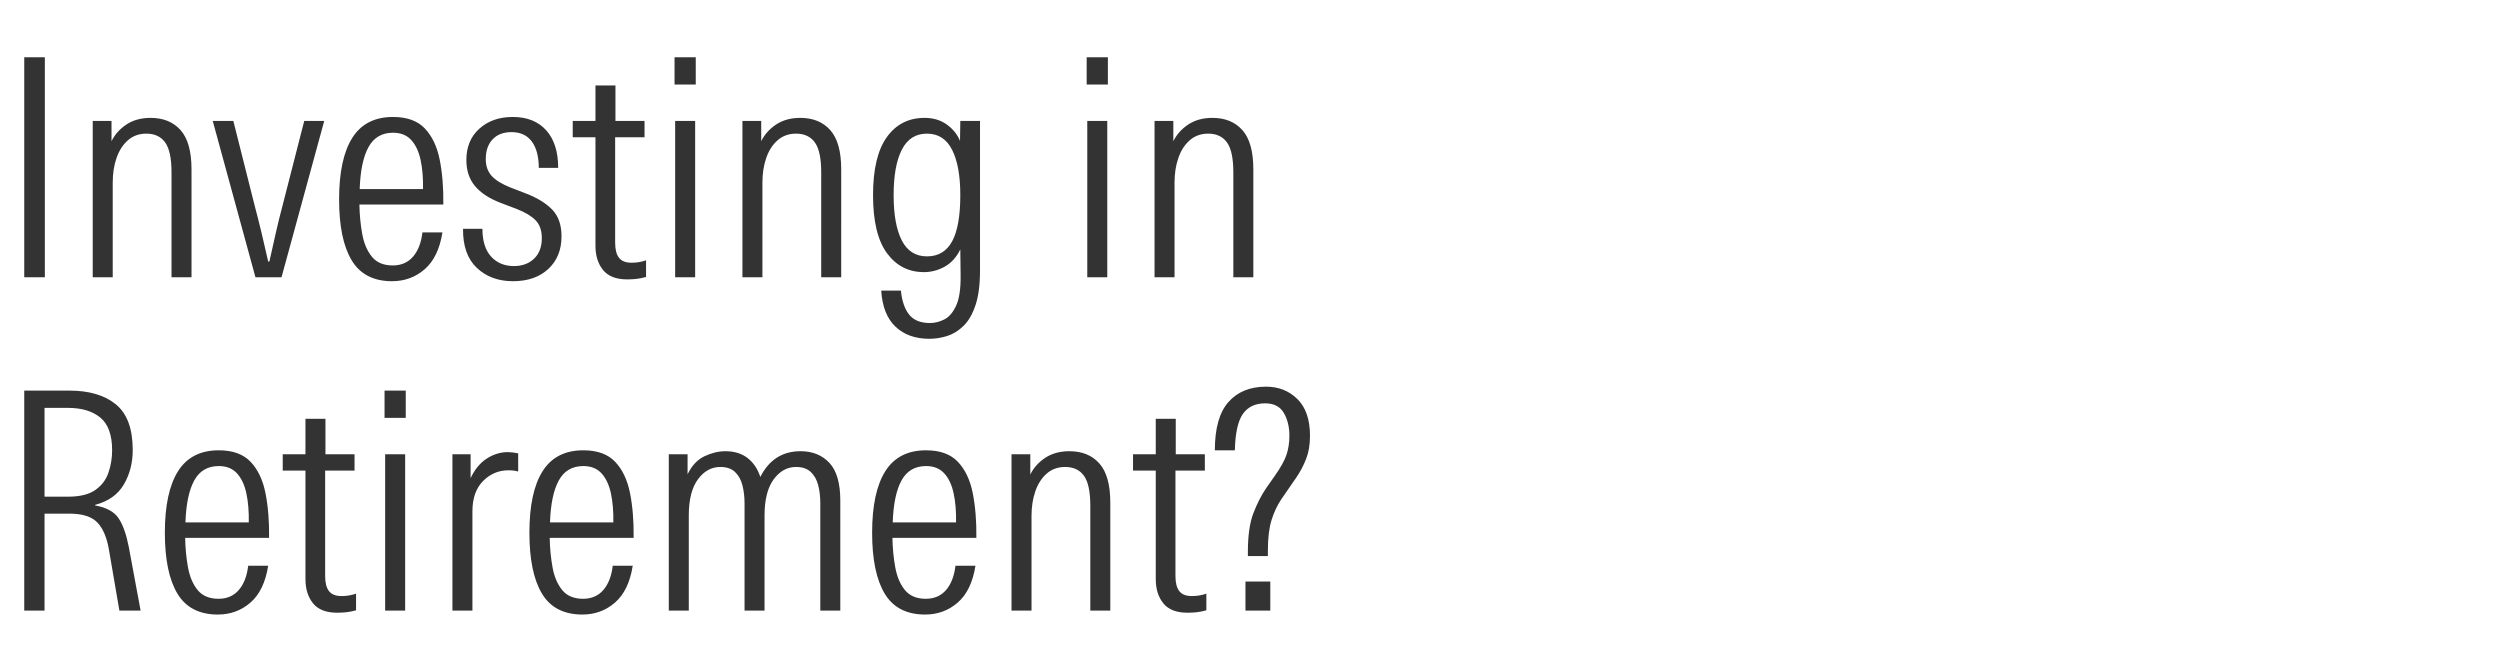 <svg width="264" height="70" viewBox="0 0 264 70" xmlns="http://www.w3.org/2000/svg"><g fill="#333"><path d="M2.56 29.28V6.048h2.176V29.28zM9.792 29.28V12.768h1.984v2.144q.512-1.056 1.568-1.76t2.56-.704q2.016 0 3.168 1.296 1.152 1.296 1.152 4.144V29.28h-2.112V18.208q0-2.24-.672-3.168-.672-.928-1.984-.928-1.152 0-1.952.704t-1.2 1.872q-.4 1.168-.4 2.576V29.28zM26.976 29.28l-4.512-16.512h2.176l2.272 9.024q.352 1.312.72 2.848.368 1.536.688 2.976h.128q.32-1.44.672-2.992.352-1.552.704-2.864l2.304-8.992h2.112L29.728 29.28zM41.408 29.696q-2.944 0-4.272-2.208-1.328-2.208-1.328-6.432 0-4.288 1.392-6.496t4.304-2.208q2.208 0 3.36 1.216 1.152 1.216 1.568 3.296.416 2.08.384 4.736h-8.864q.032 1.664.304 3.136.272 1.472 1.024 2.384.752.912 2.192.912 1.344 0 2.144-.928t.992-2.56h2.112q-.416 2.624-1.872 3.888-1.456 1.264-3.44 1.264zm.096-15.68q-1.76 0-2.592 1.52-.832 1.52-.928 4.432h6.688q.032-1.728-.256-3.072-.288-1.344-.992-2.112t-1.92-.768zM54.176 29.696q-2.336 0-3.824-1.408t-1.456-4.128h2.048q0 1.92.912 2.928t2.416 1.008q1.312 0 2.128-.784.816-.784.816-2.16 0-1.216-.656-1.888-.656-.672-1.968-1.184l-1.76-.672q-1.76-.672-2.672-1.76-.912-1.088-.912-2.752 0-2.08 1.376-3.312 1.376-1.232 3.52-1.232 2.272 0 3.536 1.408 1.264 1.408 1.264 3.968h-2.048q0-1.792-.736-2.784-.736-.992-2.144-.992-1.28 0-2 .768t-.72 2.08q0 1.088.624 1.776t2 1.232l1.664.64q1.792.704 2.752 1.712.96 1.008.96 2.8 0 2.144-1.392 3.44-1.392 1.296-3.728 1.296zM66.24 29.504q-1.76 0-2.56-.992t-.8-2.56V14.496h-2.4v-1.728h2.4V9.024h2.112v3.744h3.072v1.728H64.96v11.136q0 1.056.4 1.584t1.328.528q.832 0 1.536-.256v1.76q-.576.16-1.056.208-.48.048-.928.048zM71.296 29.28V12.768h2.112V29.28zm-.064-20.352v-2.88h2.24v2.88zM78.4 29.28V12.768h1.984v2.144q.512-1.056 1.568-1.76t2.56-.704q2.016 0 3.168 1.296 1.152 1.296 1.152 4.144V29.28H86.72V18.208q0-2.24-.672-3.168-.672-.928-1.984-.928-1.152 0-1.952.704t-1.2 1.872q-.4 1.168-.4 2.576V29.28zM98.144 35.776q-2.24 0-3.584-1.28-1.344-1.28-1.504-3.808h2.08q.16 1.632.864 2.528.704.896 2.208.896.768 0 1.52-.384t1.248-1.472q.496-1.088.464-3.232l-.032-2.688q-.608 1.248-1.648 1.824-1.04.576-2.192.576-2.432 0-3.904-2t-1.472-6.128q0-4.096 1.456-6.128t3.984-2.032q1.376 0 2.352.704t1.392 1.728l.032-2.112h2.08v15.808q0 2.24-.48 3.664t-1.28 2.192q-.8.768-1.728 1.056-.928.288-1.856.288zm-.256-8.704q1.792 0 2.656-1.584.864-1.584.864-4.88 0-3.072-.864-4.784-.864-1.712-2.656-1.712-1.792 0-2.656 1.696-.864 1.696-.864 4.8t.864 4.784q.864 1.68 2.656 1.68zM114.816 29.28V12.768h2.112V29.28zm-.064-20.352v-2.88h2.24v2.88zM121.92 29.28V12.768h1.984v2.144q.512-1.056 1.568-1.76t2.56-.704q2.016 0 3.168 1.296 1.152 1.296 1.152 4.144V29.28h-2.112V18.208q0-2.24-.672-3.168-.672-.928-1.984-.928-1.152 0-1.952.704t-1.2 1.872q-.4 1.168-.4 2.576V29.28z"/></g><g fill="#333"><path d="M2.56 64.48V41.248h4.768q3.136 0 4.912 1.456 1.776 1.456 1.776 4.816 0 2.048-.944 3.648t-3.024 2.144v.064q1.792.32 2.48 1.36T13.6 57.76l1.248 6.72h-2.24l-1.088-6.336q-.32-1.984-1.216-2.944-.896-.96-2.976-.96H4.704v10.24zm2.144-12.032H7.2q1.856 0 2.864-.704 1.008-.704 1.392-1.84.384-1.136.384-2.352 0-2.432-1.248-3.456t-3.424-1.024H4.704zM23.008 64.896q-2.944 0-4.272-2.208-1.328-2.208-1.328-6.432 0-4.288 1.392-6.496t4.304-2.208q2.208 0 3.36 1.216 1.152 1.216 1.568 3.296.416 2.08.384 4.736h-8.864q.032 1.664.304 3.136.272 1.472 1.024 2.384.752.912 2.192.912 1.344 0 2.144-.928t.992-2.56h2.112q-.416 2.624-1.872 3.888-1.456 1.264-3.44 1.264zm.096-15.68q-1.76 0-2.592 1.52-.832 1.52-.928 4.432h6.688q.032-1.728-.256-3.072-.288-1.344-.992-2.112t-1.92-.768zM35.616 64.704q-1.76 0-2.56-.992t-.8-2.56V49.696h-2.4v-1.728h2.4v-3.744h2.112v3.744h3.072v1.728h-3.104v11.136q0 1.056.4 1.584t1.328.528q.832 0 1.536-.256v1.76q-.576.16-1.056.208-.48.048-.928.048zM40.672 64.48V47.968h2.112V64.48zm-.064-20.352v-2.88h2.24v2.88zM47.776 64.48V47.968h1.92v2.528q.64-1.376 1.696-2.064 1.056-.688 2.24-.688.224 0 .496.032t.592.096v1.92q-.224-.064-.464-.096-.24-.032-.56-.032-1.568 0-2.688 1.136t-1.12 3.184V64.48zM61.504 64.896q-2.944 0-4.272-2.208-1.328-2.208-1.328-6.432 0-4.288 1.392-6.496t4.304-2.208q2.208 0 3.36 1.216 1.152 1.216 1.568 3.296.416 2.08.384 4.736h-8.864q.032 1.664.304 3.136.272 1.472 1.024 2.384.752.912 2.192.912 1.344 0 2.144-.928t.992-2.56h2.112q-.416 2.624-1.872 3.888-1.456 1.264-3.44 1.264zm.096-15.68q-1.76 0-2.592 1.52-.832 1.52-.928 4.432h6.688q.032-1.728-.256-3.072-.288-1.344-.992-2.112t-1.92-.768zM70.624 64.48V47.968h1.984v2.112q.672-1.376 1.792-1.904t2.208-.528q1.408 0 2.336.72.928.72 1.344 2 1.376-2.72 4.256-2.72 1.888 0 3.04 1.232 1.152 1.232 1.152 3.984V64.48h-2.112V53.12q0-1.024-.224-1.888-.224-.864-.784-1.392-.56-.528-1.552-.528-1.408 0-2.368 1.312t-.96 3.808V64.48h-2.112V53.152q0-1.024-.224-1.904-.224-.88-.784-1.408-.56-.528-1.552-.528-1.408 0-2.368 1.312t-.96 3.808V64.48zM97.696 64.896q-2.944 0-4.272-2.208-1.328-2.208-1.328-6.432 0-4.288 1.392-6.496t4.304-2.208q2.208 0 3.36 1.216 1.152 1.216 1.568 3.296.416 2.08.384 4.736H94.24q.032 1.664.304 3.136.272 1.472 1.024 2.384.752.912 2.192.912 1.344 0 2.144-.928t.992-2.56h2.112q-.416 2.624-1.872 3.888-1.456 1.264-3.44 1.264zm.096-15.68q-1.76 0-2.592 1.52-.832 1.52-.928 4.432h6.688q.032-1.728-.256-3.072-.288-1.344-.992-2.112t-1.92-.768zM106.816 64.48V47.968h1.984v2.144q.512-1.056 1.568-1.76t2.56-.704q2.016 0 3.168 1.296 1.152 1.296 1.152 4.144V64.48h-2.112V53.408q0-2.24-.672-3.168-.672-.928-1.984-.928-1.152 0-1.952.704t-1.2 1.872q-.4 1.168-.4 2.576V64.48zM125.408 64.704q-1.76 0-2.56-.992t-.8-2.56V49.696h-2.4v-1.728h2.4v-3.744h2.112v3.744h3.072v1.728h-3.104v11.136q0 1.056.4 1.584t1.328.528q.832 0 1.536-.256v1.76q-.576.16-1.056.208-.48.048-.928.048zM131.776 58.72v-.448q0-2.56.576-4.064t1.312-2.592l.96-1.376q.928-1.312 1.232-2.224.304-.912.304-2 0-1.408-.592-2.416t-1.968-1.008q-1.568 0-2.352 1.12-.784 1.12-.848 3.84h-2.112q0-3.488 1.44-5.104t3.968-1.616q1.984 0 3.312 1.312 1.328 1.312 1.328 3.872 0 1.408-.416 2.464t-1.056 1.984l-1.568 2.272q-.64.96-1.024 2.192-.384 1.232-.384 3.216v.576zm-.256 5.76v-3.072h2.624v3.072z"/></g></svg>